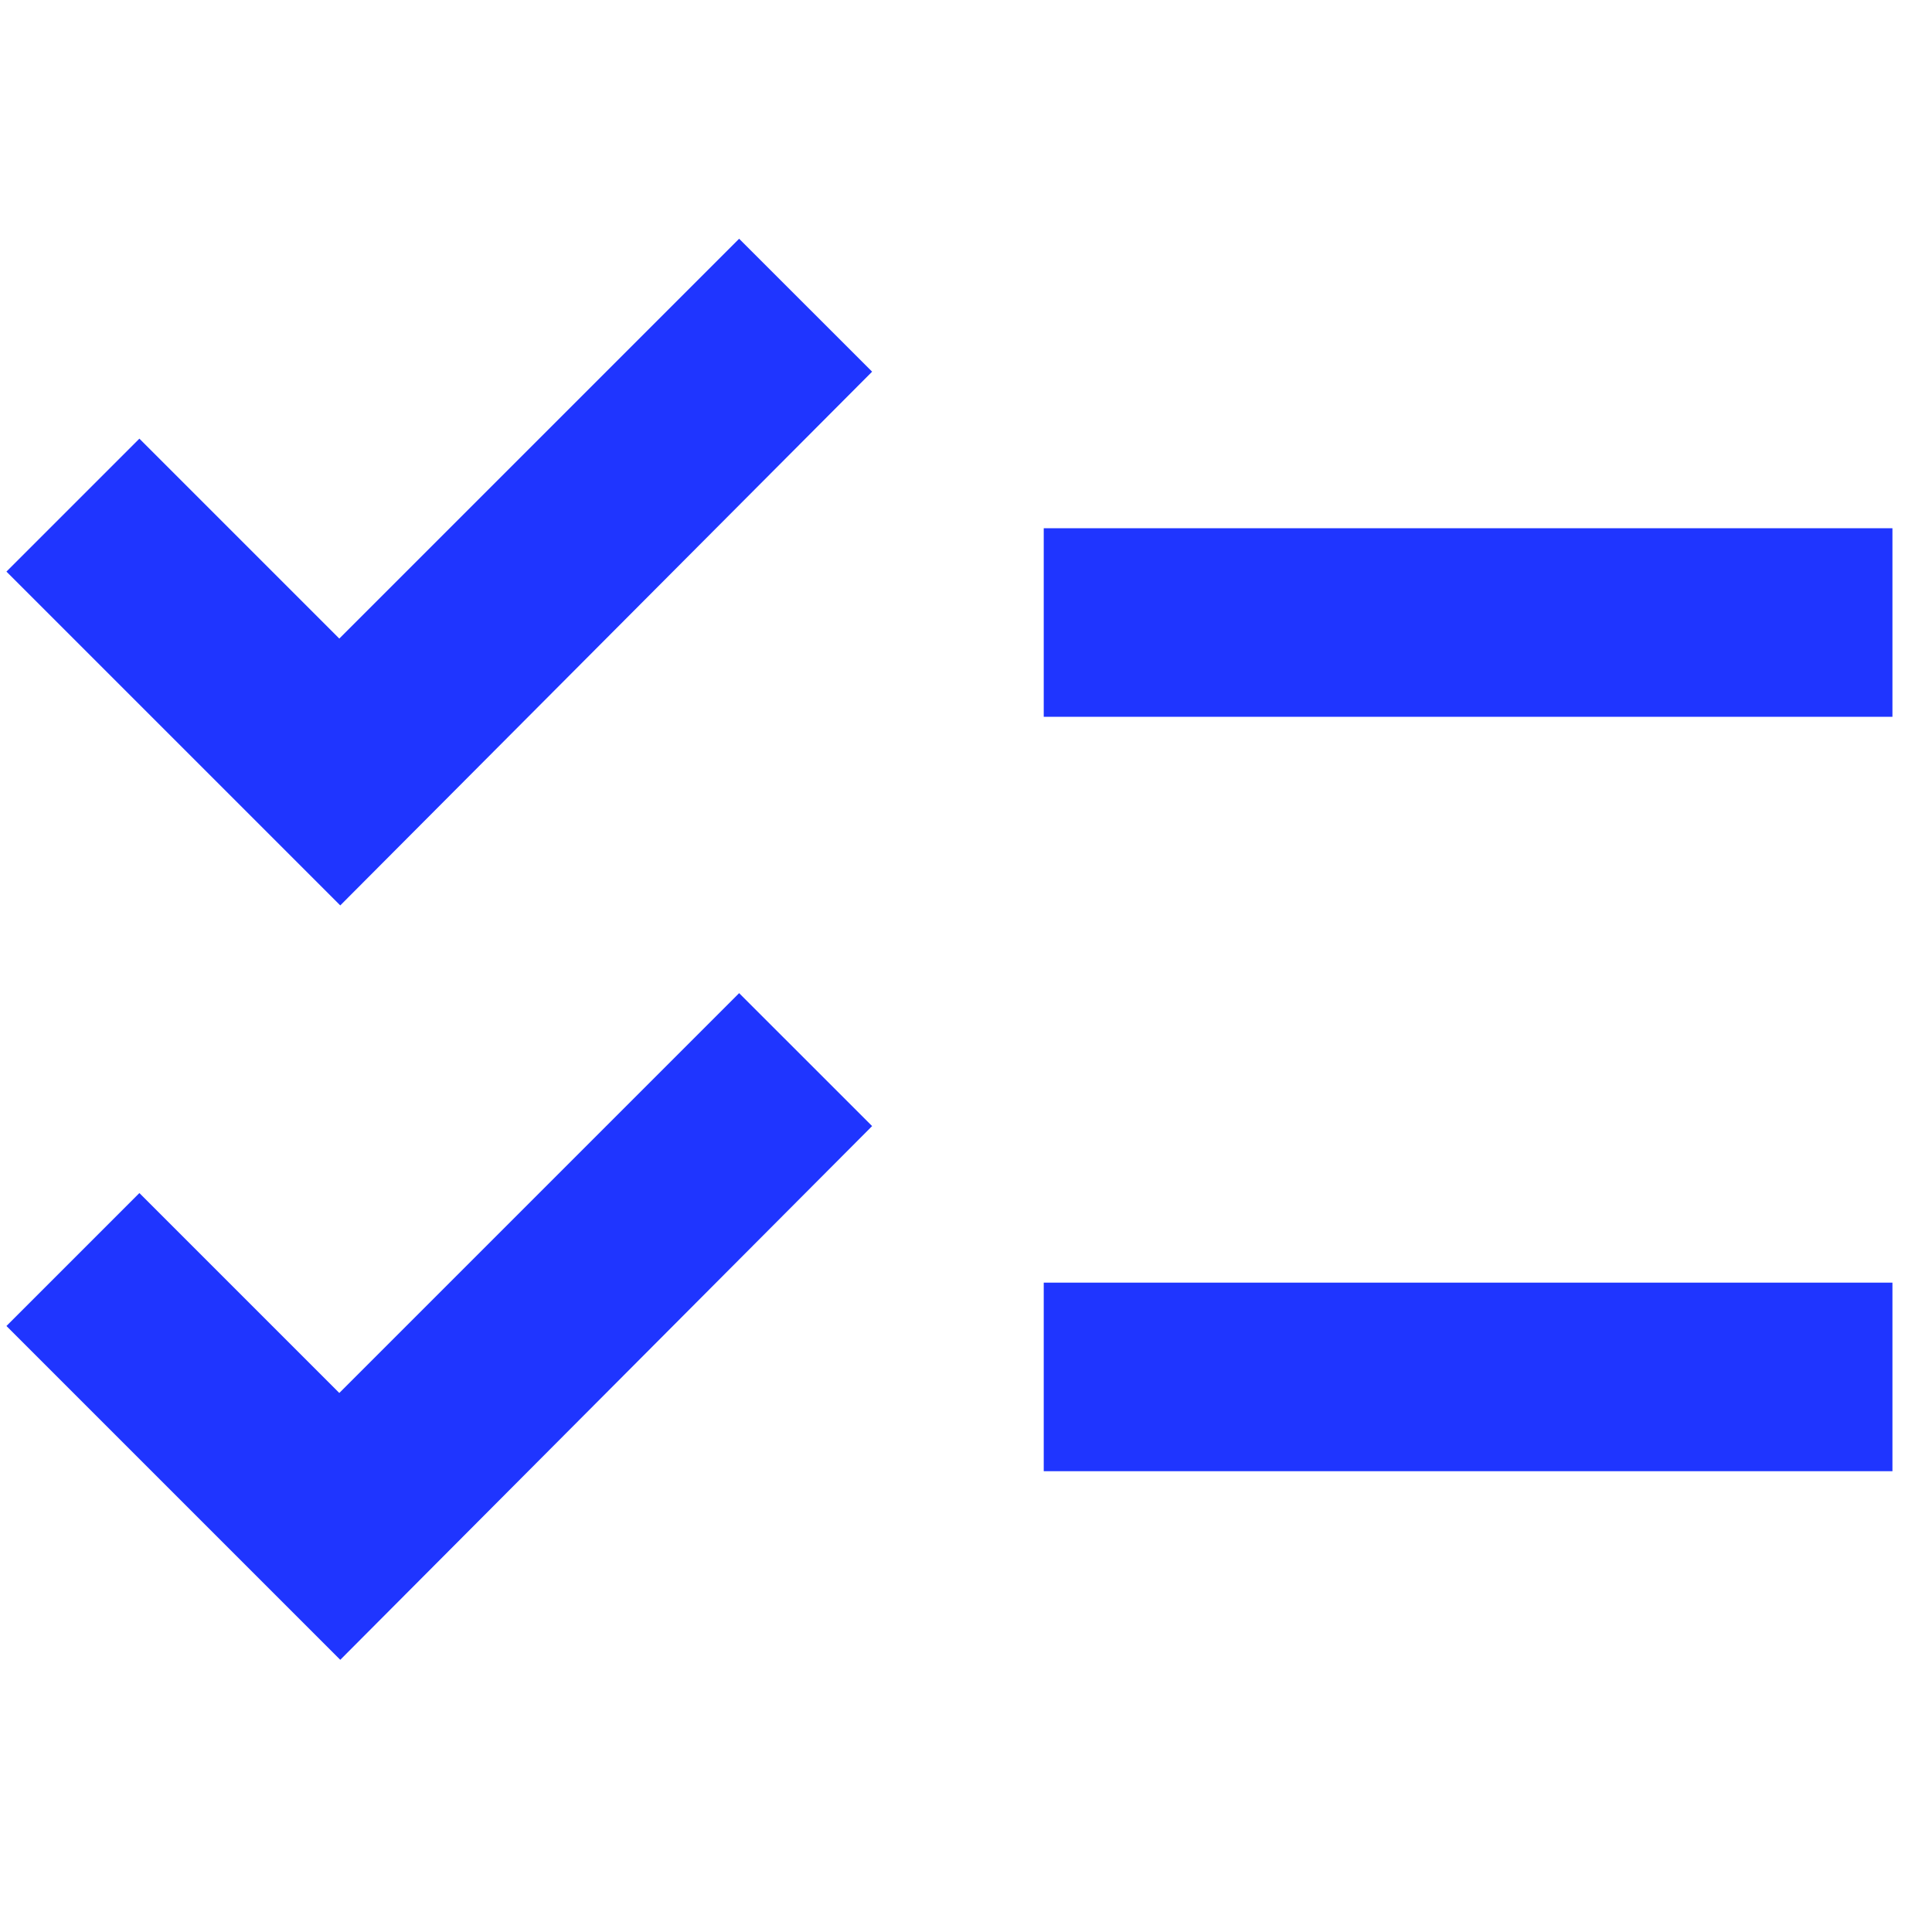 <svg width="42" height="42" viewBox="0 0 42 42" fill="none" xmlns="http://www.w3.org/2000/svg">
<g clip-path="url(#clip0_5288_58253)">
<path d="M41.14 11.483H22.69V15.583H41.14V11.483ZM41.14 27.883H22.69V31.983H41.14V27.883ZM7.397 19.683L0.14 12.426L3.03 9.536L7.376 13.882L16.068 5.19L18.959 8.08L7.397 19.683ZM7.397 36.083L0.14 28.826L3.03 25.936L7.376 30.282L16.068 21.59L18.959 24.48L7.397 36.083Z" fill="#1F35FF"/>
</g>
<defs>
<clipPath id="clip0_5288_58253">
<rect width="41" height="41" fill="white" transform="translate(0.14 0.136)"/>
</clipPath>
</defs>
</svg>
